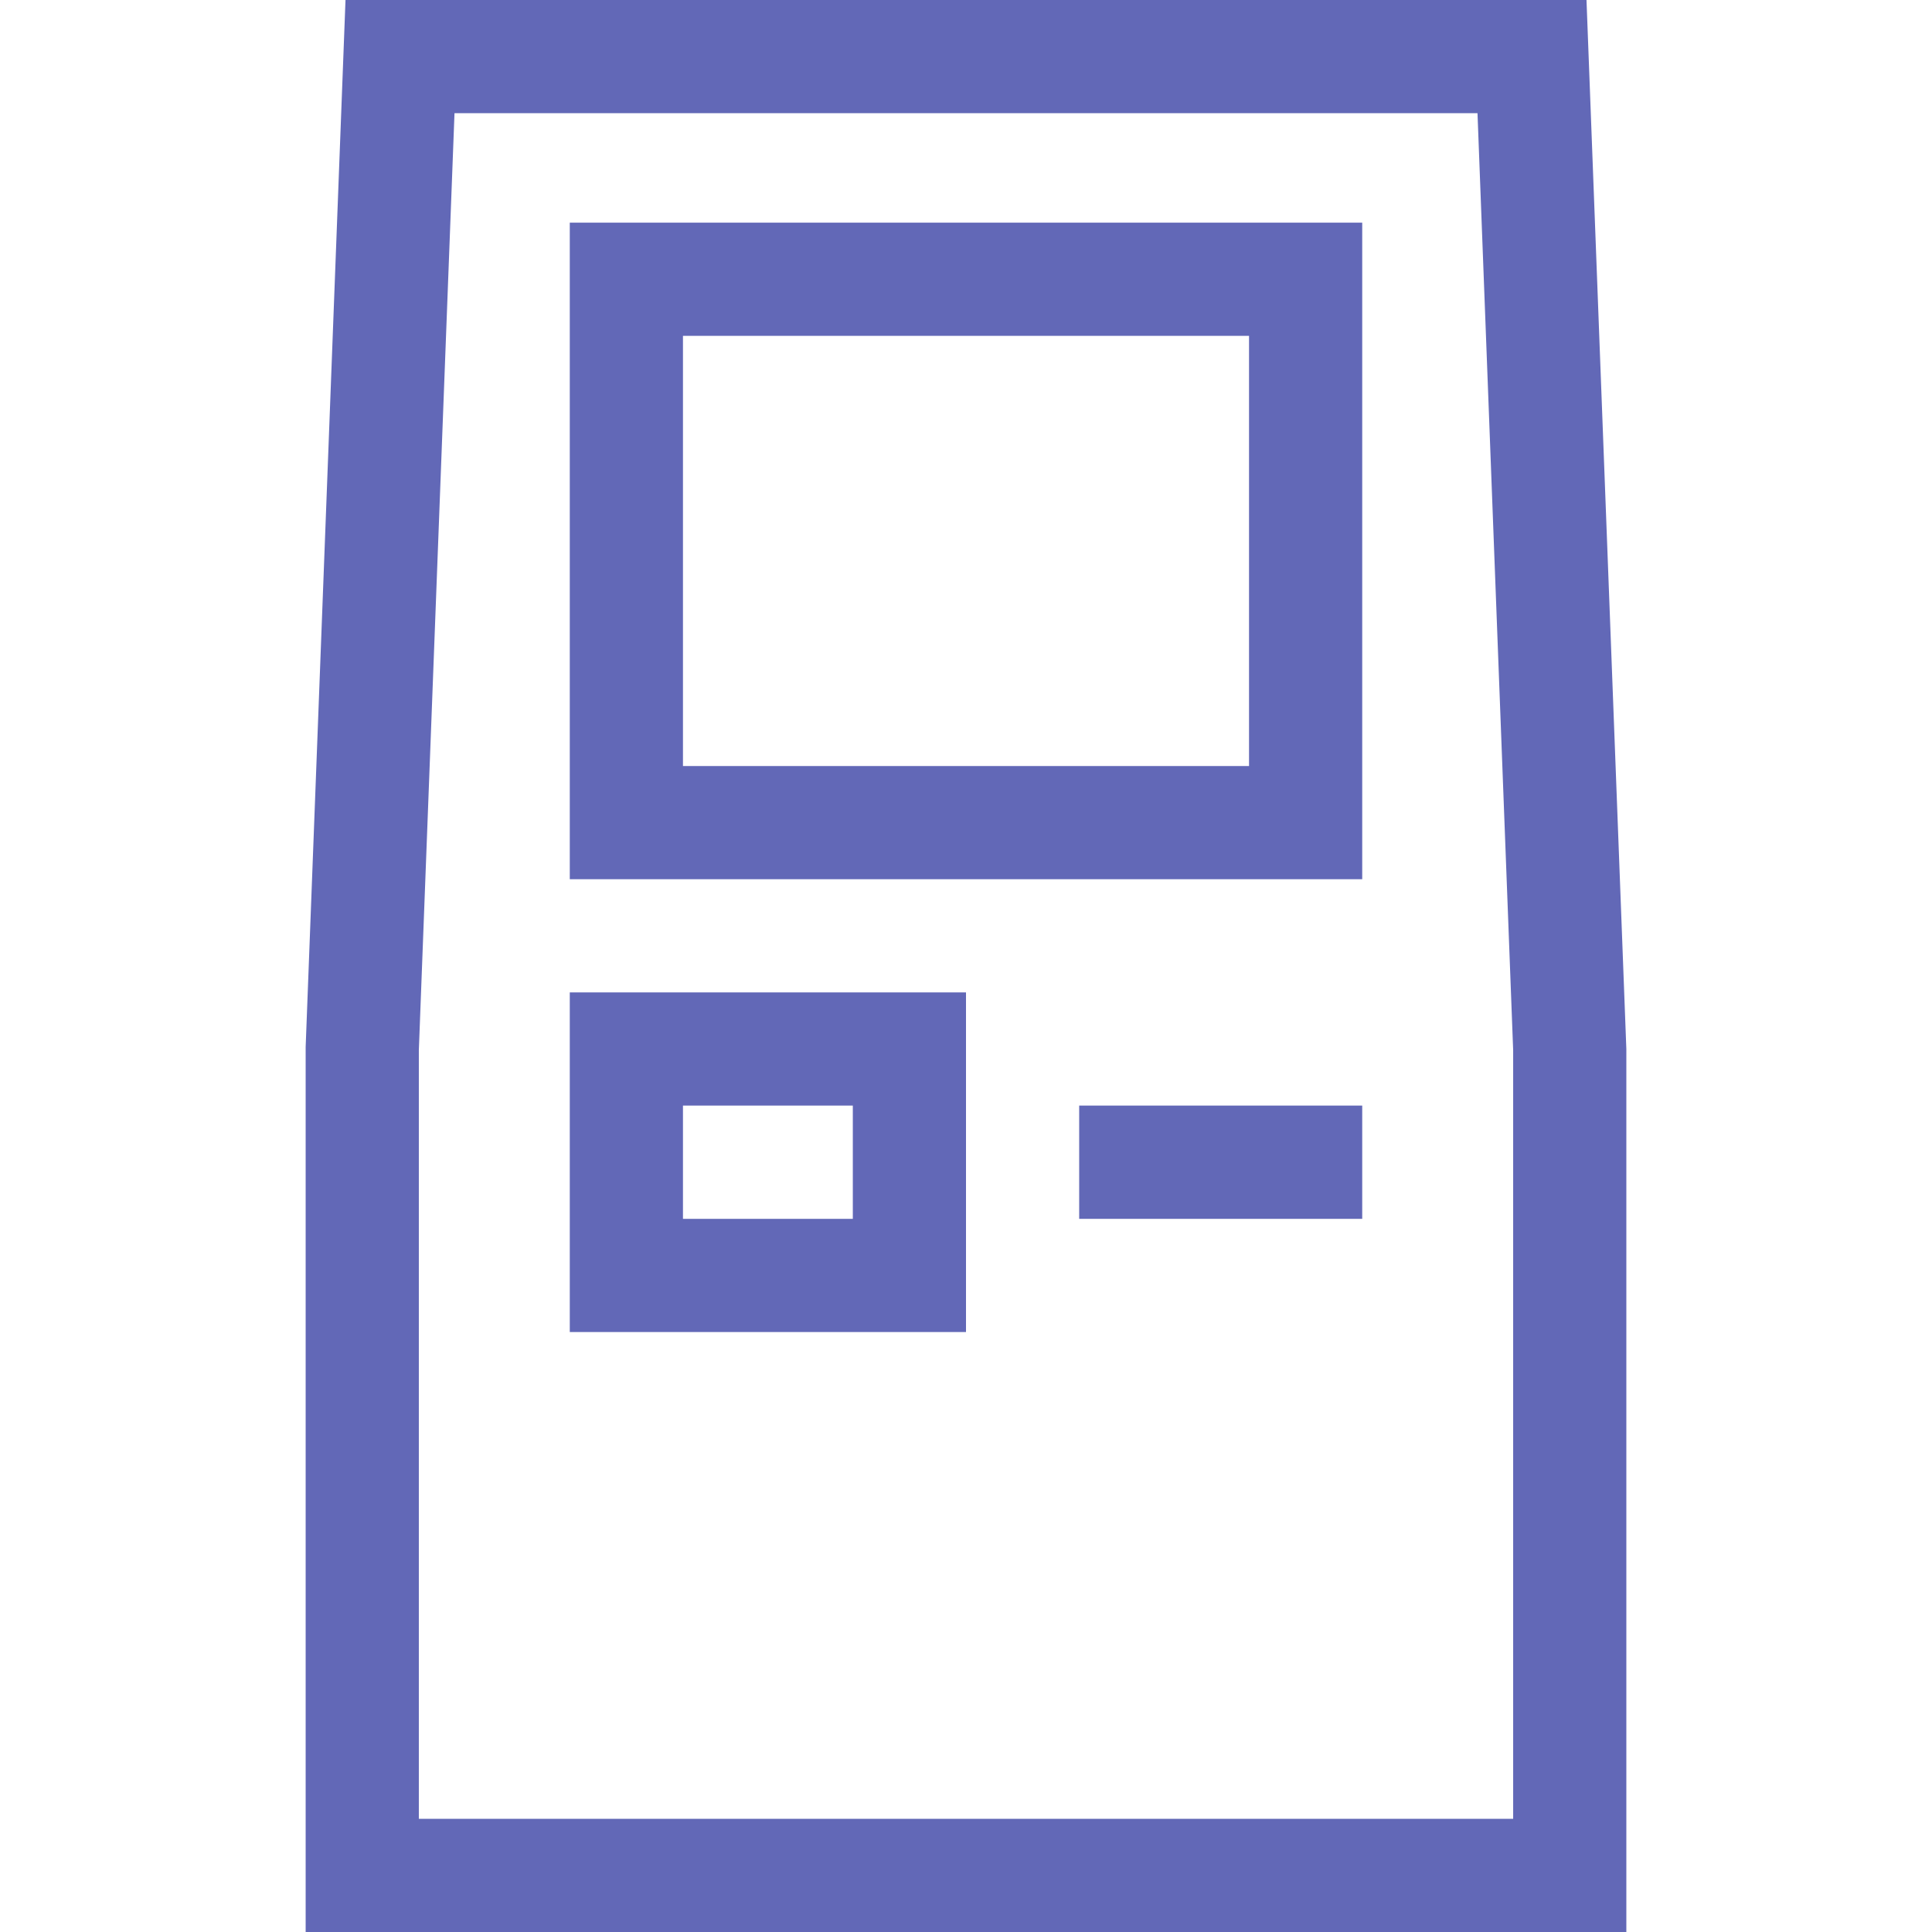 <svg width="24" height="24" viewBox="0 0 24 24" fill="none" xmlns="http://www.w3.org/2000/svg">
<path d="M7.078 10.922H16.922V2.766H7.078V10.922ZM8.484 4.172H15.516V9.516H8.484V4.172Z" fill="#6268B7"/>
<path d="M19.708 0H4.292L3.797 13.005L3.797 24H20.203V13.031L19.708 0ZM18.797 22.594H5.203V13.045L5.646 1.406H18.354L18.797 13.045V22.594Z" fill="#6268B7"/>
<path d="M7.078 16.547H12V12.328H7.078V16.547ZM8.484 13.734H10.594V15.141H8.484V13.734ZM13.406 13.734H16.922V15.141H13.406V13.734Z" fill="#6268B7"/>
</svg>
